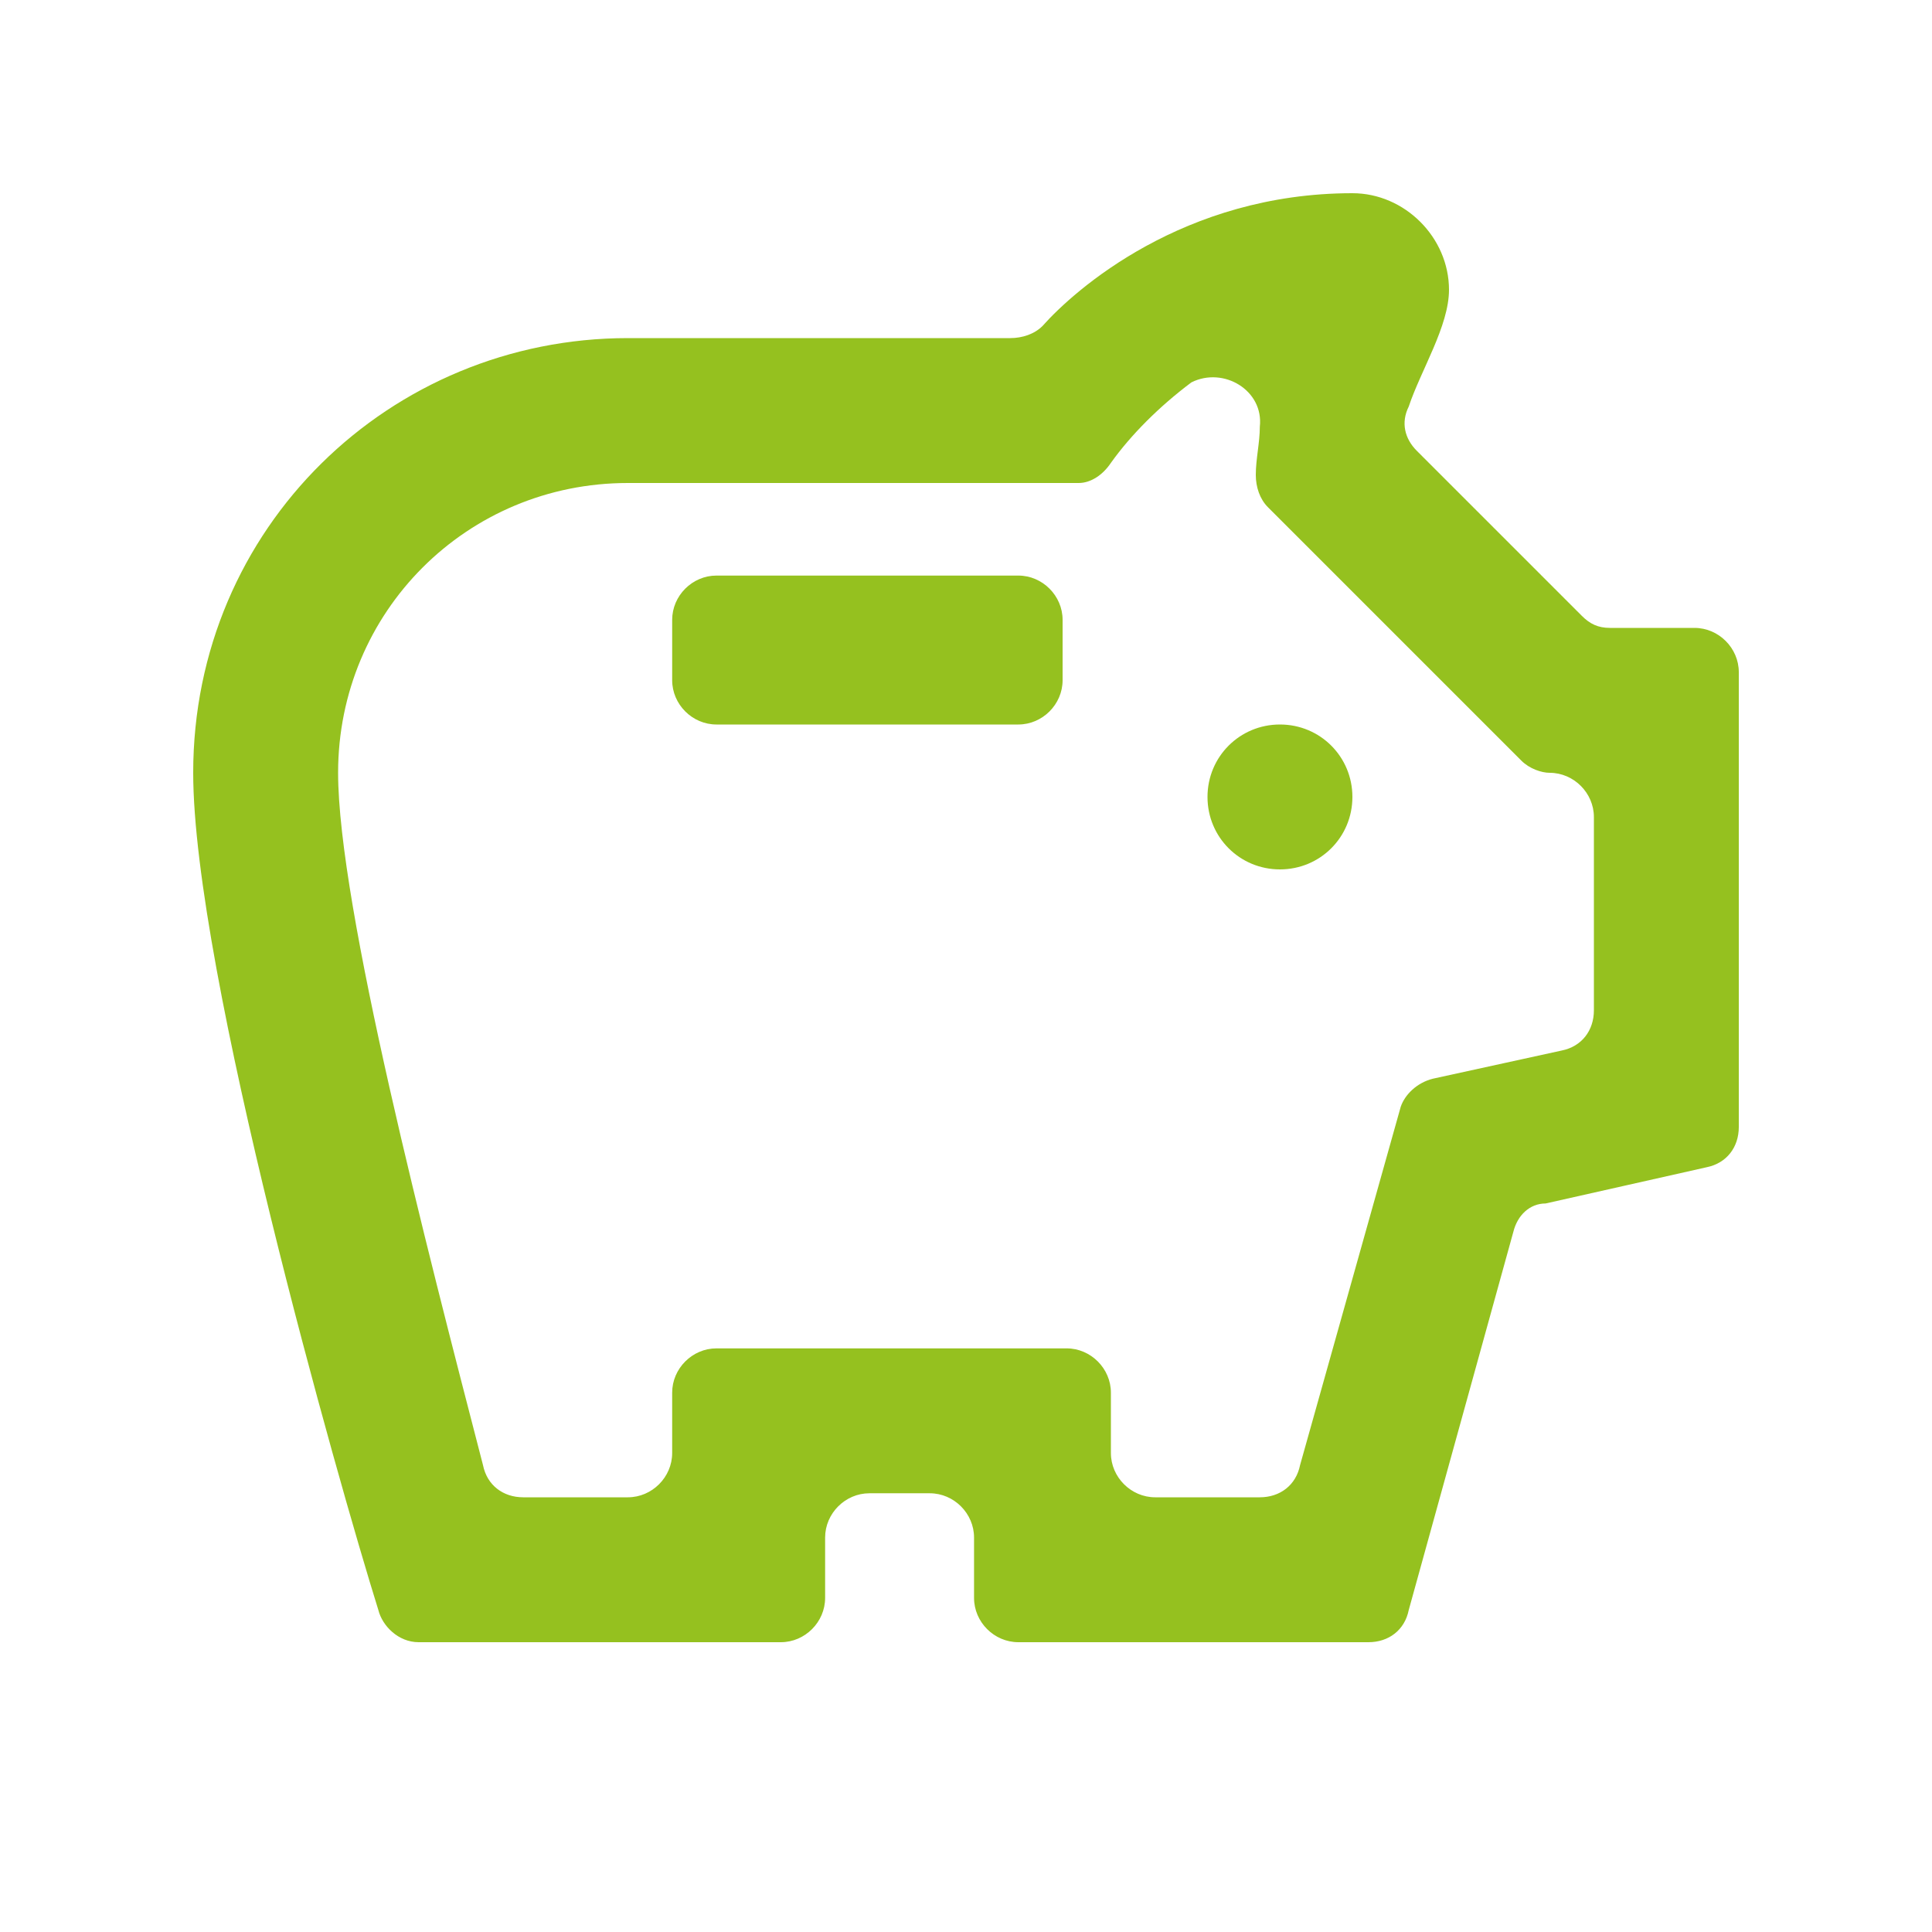 <?xml version="1.0" encoding="utf-8"?>
<!-- Generator: Adobe Illustrator 26.0.3, SVG Export Plug-In . SVG Version: 6.00 Build 0)  -->
<svg version="1.1" id="Layer_1" xmlns="http://www.w3.org/2000/svg" xmlns:xlink="http://www.w3.org/1999/xlink" x="0px" y="0px"
	 viewBox="0 0 48 48" style="enable-background:new 0 0 48 48;" xml:space="preserve">
<style type="text/css">
	.st0{fill:none;}
	.st1{fill:#95C11F;}
</style>
<rect class="st0" width="48" height="48"/>
<path class="st1" d="M31.3,10.6c0,0.4-0.1,0.8-0.1,1.2c0,0.3,0.1,0.6,0.3,0.8l6.3,6.3c0.2,0.2,0.5,0.3,0.7,0.3h0
	c0.6,0,1.1,0.5,1.1,1.1v4.8c0,0.5-0.3,0.9-0.8,1l-3.2,0.7c-0.4,0.1-0.7,0.4-0.8,0.7l-2.5,8.9c-0.1,0.5-0.5,0.8-1,0.8h-2.6
	c-0.6,0-1.1-0.5-1.1-1.1v-1.5c0-0.6-0.5-1.1-1.1-1.1h-8.7c-0.6,0-1.1,0.5-1.1,1.1v1.5c0,0.6-0.5,1.1-1.1,1.1h-2.6
	c-0.5,0-0.9-0.3-1-0.8C10.6,31,8.4,22.5,8.4,19.2c0-4,3.2-7.2,7.2-7.2h11.2c0.3,0,0.6-0.2,0.8-0.5c0.5-0.7,1.2-1.4,2-2
	C30.4,9.1,31.4,9.7,31.3,10.6z M33.6,4.8c-4.2,0-6.9,2.4-7.7,3.3c-0.2,0.2-0.5,0.3-0.8,0.3h-9.5c-5.9,0-10.8,4.7-10.8,10.8
	c0,4.9,3.6,17.6,4.6,20.8c0.1,0.4,0.5,0.8,1,0.8h9c0.6,0,1.1-0.5,1.1-1.1v-1.5c0-0.6,0.5-1.1,1.1-1.1h1.5c0.6,0,1.1,0.5,1.1,1.1v1.5
	c0,0.6,0.5,1.1,1.1,1.1H34c0.5,0,0.9-0.3,1-0.8l2.6-9.4c0.1-0.4,0.4-0.7,0.8-0.7l4-0.9c0.5-0.1,0.8-0.5,0.8-1V16.7
	c0-0.6-0.5-1.1-1.1-1.1H40c-0.3,0-0.5-0.1-0.7-0.3l-4.1-4.1c-0.3-0.3-0.4-0.7-0.2-1.1c0.3-0.9,1-2,1-2.9C36,5.9,34.9,4.8,33.6,4.8
	L33.6,4.8z M25.3,18h-7.5c-0.6,0-1.1-0.5-1.1-1.1v-1.5c0-0.6,0.5-1.1,1.1-1.1h7.5c0.6,0,1.1,0.5,1.1,1.1v1.5
	C26.4,17.5,25.9,18,25.3,18z M31.8,21.6c-1,0-1.8-0.8-1.8-1.8s0.8-1.8,1.8-1.8s1.8,0.8,1.8,1.8S32.8,21.6,31.8,21.6z"/>
</svg>
